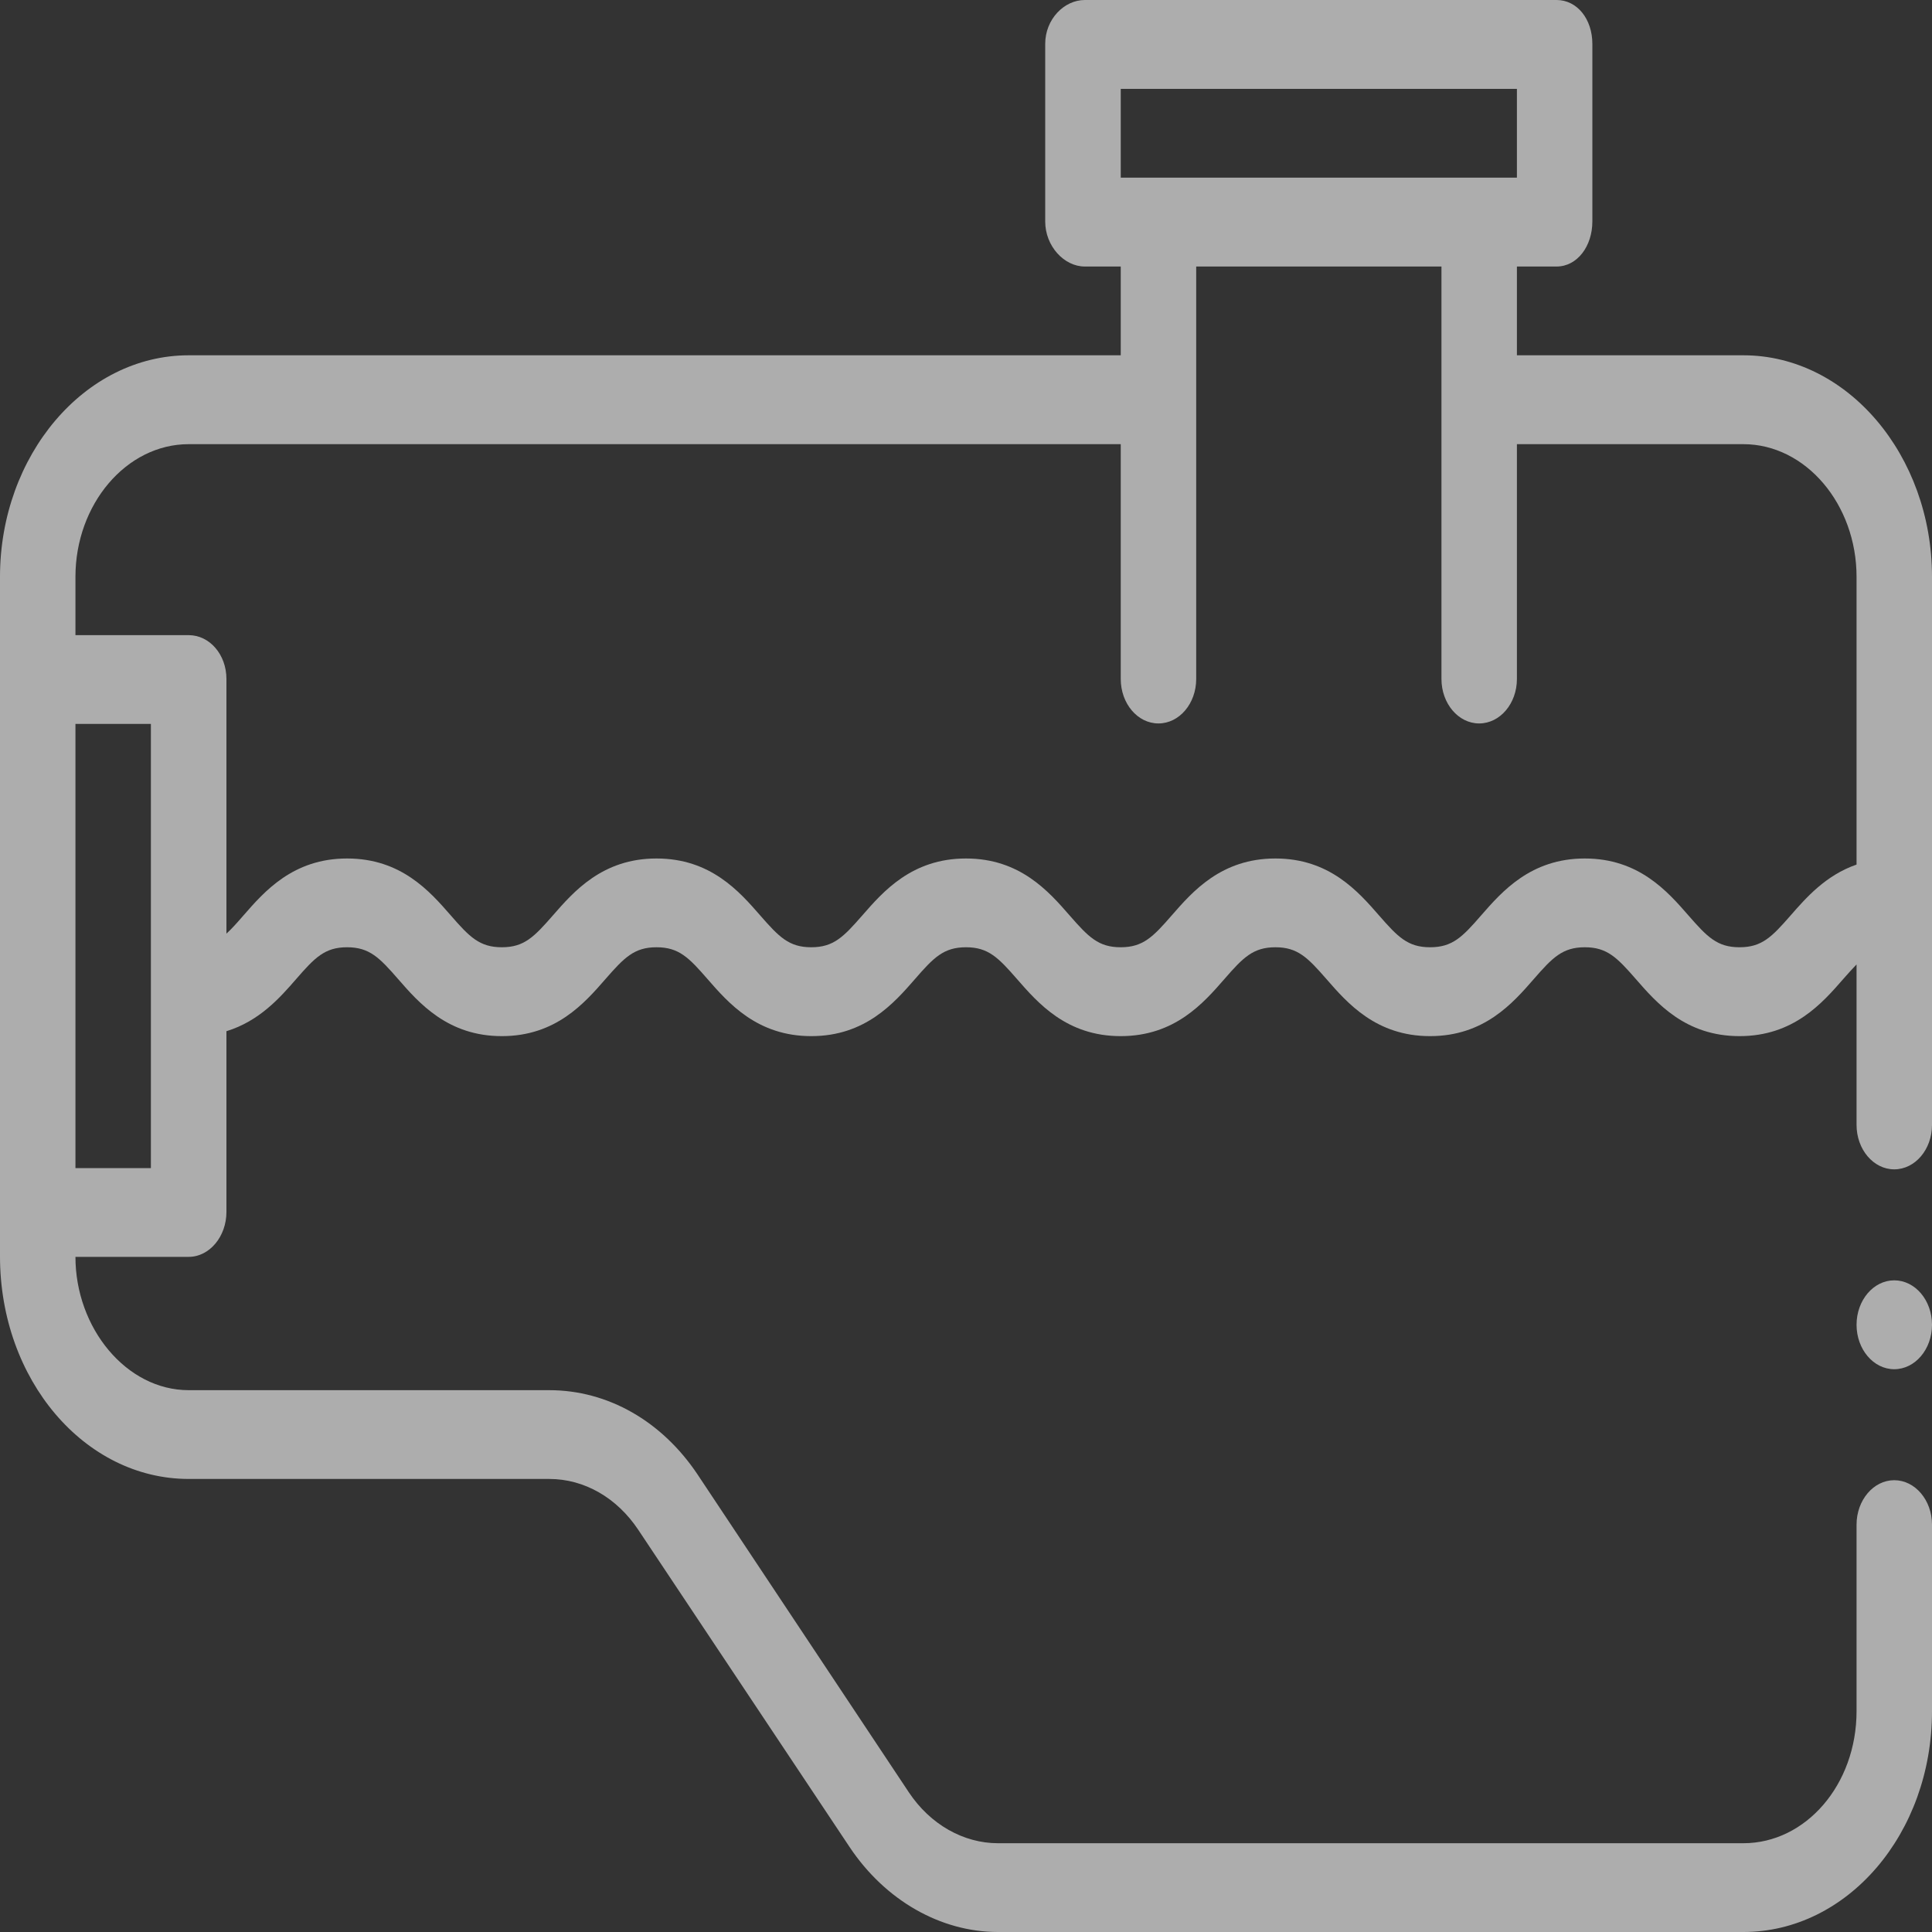 <?xml version="1.0" encoding="UTF-8"?> <svg xmlns="http://www.w3.org/2000/svg" width="20" height="20" viewBox="0 0 20 20" fill="none"><rect x="0" y="0" width="20" height="20" fill="#333333" stroke="none"/><path d="M18.047 3.678H15.703V2.759H16.113C16.329 2.759 16.484 2.547 16.484 2.293V0.454C16.484 0.2 16.329 0 16.113 0H11.23C11.015 0 10.82 0.2 10.82 0.454V2.293C10.82 2.547 11.015 2.759 11.23 2.759H11.602V3.678H1.953C0.876 3.678 0 4.714 0 5.971V13.006C0 14.284 0.876 15.31 1.953 15.31H5.685C6.051 15.31 6.387 15.506 6.607 15.836L8.794 19.119C9.163 19.673 9.737 20 10.331 20H18.047C19.124 20 20 18.982 20 17.714V15.783C20 15.53 19.825 15.323 19.609 15.323C19.394 15.323 19.219 15.53 19.219 15.783V17.714C19.219 18.475 18.693 19.081 18.047 19.081H10.331C9.975 19.081 9.631 18.888 9.409 18.555L7.222 15.265C6.853 14.712 6.293 14.391 5.685 14.391H1.953C1.307 14.391 0.781 13.747 0.781 13.011H1.953C2.169 13.011 2.344 12.8 2.344 12.546V10.675C2.686 10.57 2.9 10.326 3.066 10.135C3.259 9.913 3.362 9.806 3.593 9.806C3.824 9.806 3.928 9.913 4.121 10.135C4.338 10.384 4.636 10.726 5.195 10.726C5.754 10.726 6.051 10.384 6.268 10.135C6.462 9.913 6.565 9.806 6.796 9.806C7.028 9.806 7.131 9.913 7.324 10.135C7.541 10.384 7.839 10.726 8.398 10.726C8.957 10.726 9.255 10.384 9.472 10.135C9.665 9.913 9.768 9.806 10 9.806C10.231 9.806 10.334 9.913 10.528 10.135C10.745 10.384 11.042 10.726 11.601 10.726C12.161 10.726 12.458 10.384 12.675 10.135C12.868 9.913 12.972 9.806 13.203 9.806C13.434 9.806 13.537 9.913 13.731 10.135C13.948 10.384 14.245 10.726 14.804 10.726C15.364 10.726 15.661 10.384 15.878 10.135C16.071 9.913 16.175 9.806 16.406 9.806C16.637 9.806 16.74 9.913 16.934 10.135C17.151 10.384 17.448 10.726 18.007 10.726C18.567 10.726 18.864 10.384 19.081 10.135C19.132 10.077 19.177 10.027 19.219 9.984V11.645C19.219 11.899 19.394 12.105 19.609 12.105C19.825 12.105 20 11.899 20 11.645V5.971C20 4.714 19.124 3.678 18.047 3.678ZM11.602 0.92H15.703V1.839H11.602V0.92ZM1.562 12.092H0.781V7.494H1.562V12.092ZM18.536 9.477C18.342 9.699 18.239 9.806 18.007 9.806C17.776 9.806 17.673 9.699 17.479 9.477C17.262 9.228 16.965 8.887 16.406 8.887C15.847 8.887 15.549 9.228 15.332 9.477C15.139 9.699 15.036 9.806 14.804 9.806C14.573 9.806 14.47 9.699 14.276 9.477C14.059 9.228 13.762 8.887 13.203 8.887C12.643 8.887 12.346 9.228 12.129 9.477C11.936 9.699 11.832 9.806 11.601 9.806C11.37 9.806 11.267 9.699 11.073 9.477C10.856 9.228 10.559 8.887 10 8.887C9.44 8.887 9.143 9.228 8.926 9.477C8.732 9.699 8.629 9.806 8.398 9.806C8.167 9.806 8.064 9.699 7.87 9.477C7.653 9.228 7.356 8.887 6.796 8.887C6.237 8.887 5.94 9.228 5.723 9.477C5.529 9.699 5.426 9.806 5.195 9.806C4.964 9.806 4.86 9.699 4.667 9.477C4.45 9.228 4.153 8.887 3.593 8.887C3.034 8.887 2.737 9.228 2.52 9.477C2.454 9.553 2.398 9.616 2.344 9.665V7.029C2.344 6.775 2.169 6.575 1.953 6.575H0.781V5.971C0.781 5.221 1.307 4.598 1.953 4.598H11.602V7.029C11.602 7.283 11.776 7.489 11.992 7.489C12.208 7.489 12.383 7.283 12.383 7.029V2.759H14.922V7.029C14.922 7.283 15.097 7.489 15.312 7.489C15.528 7.489 15.703 7.283 15.703 7.029V4.598H18.047C18.693 4.598 19.219 5.221 19.219 5.971V8.95C18.899 9.061 18.696 9.294 18.536 9.477Z" fill="white" fill-opacity="0.6"></path><path d="M19.609 14.174C19.825 14.174 20 13.968 20 13.714C20 13.46 19.825 13.254 19.609 13.254C19.394 13.254 19.219 13.46 19.219 13.714C19.219 13.968 19.394 14.174 19.609 14.174Z" fill="white" fill-opacity="0.6"></path></svg> 
